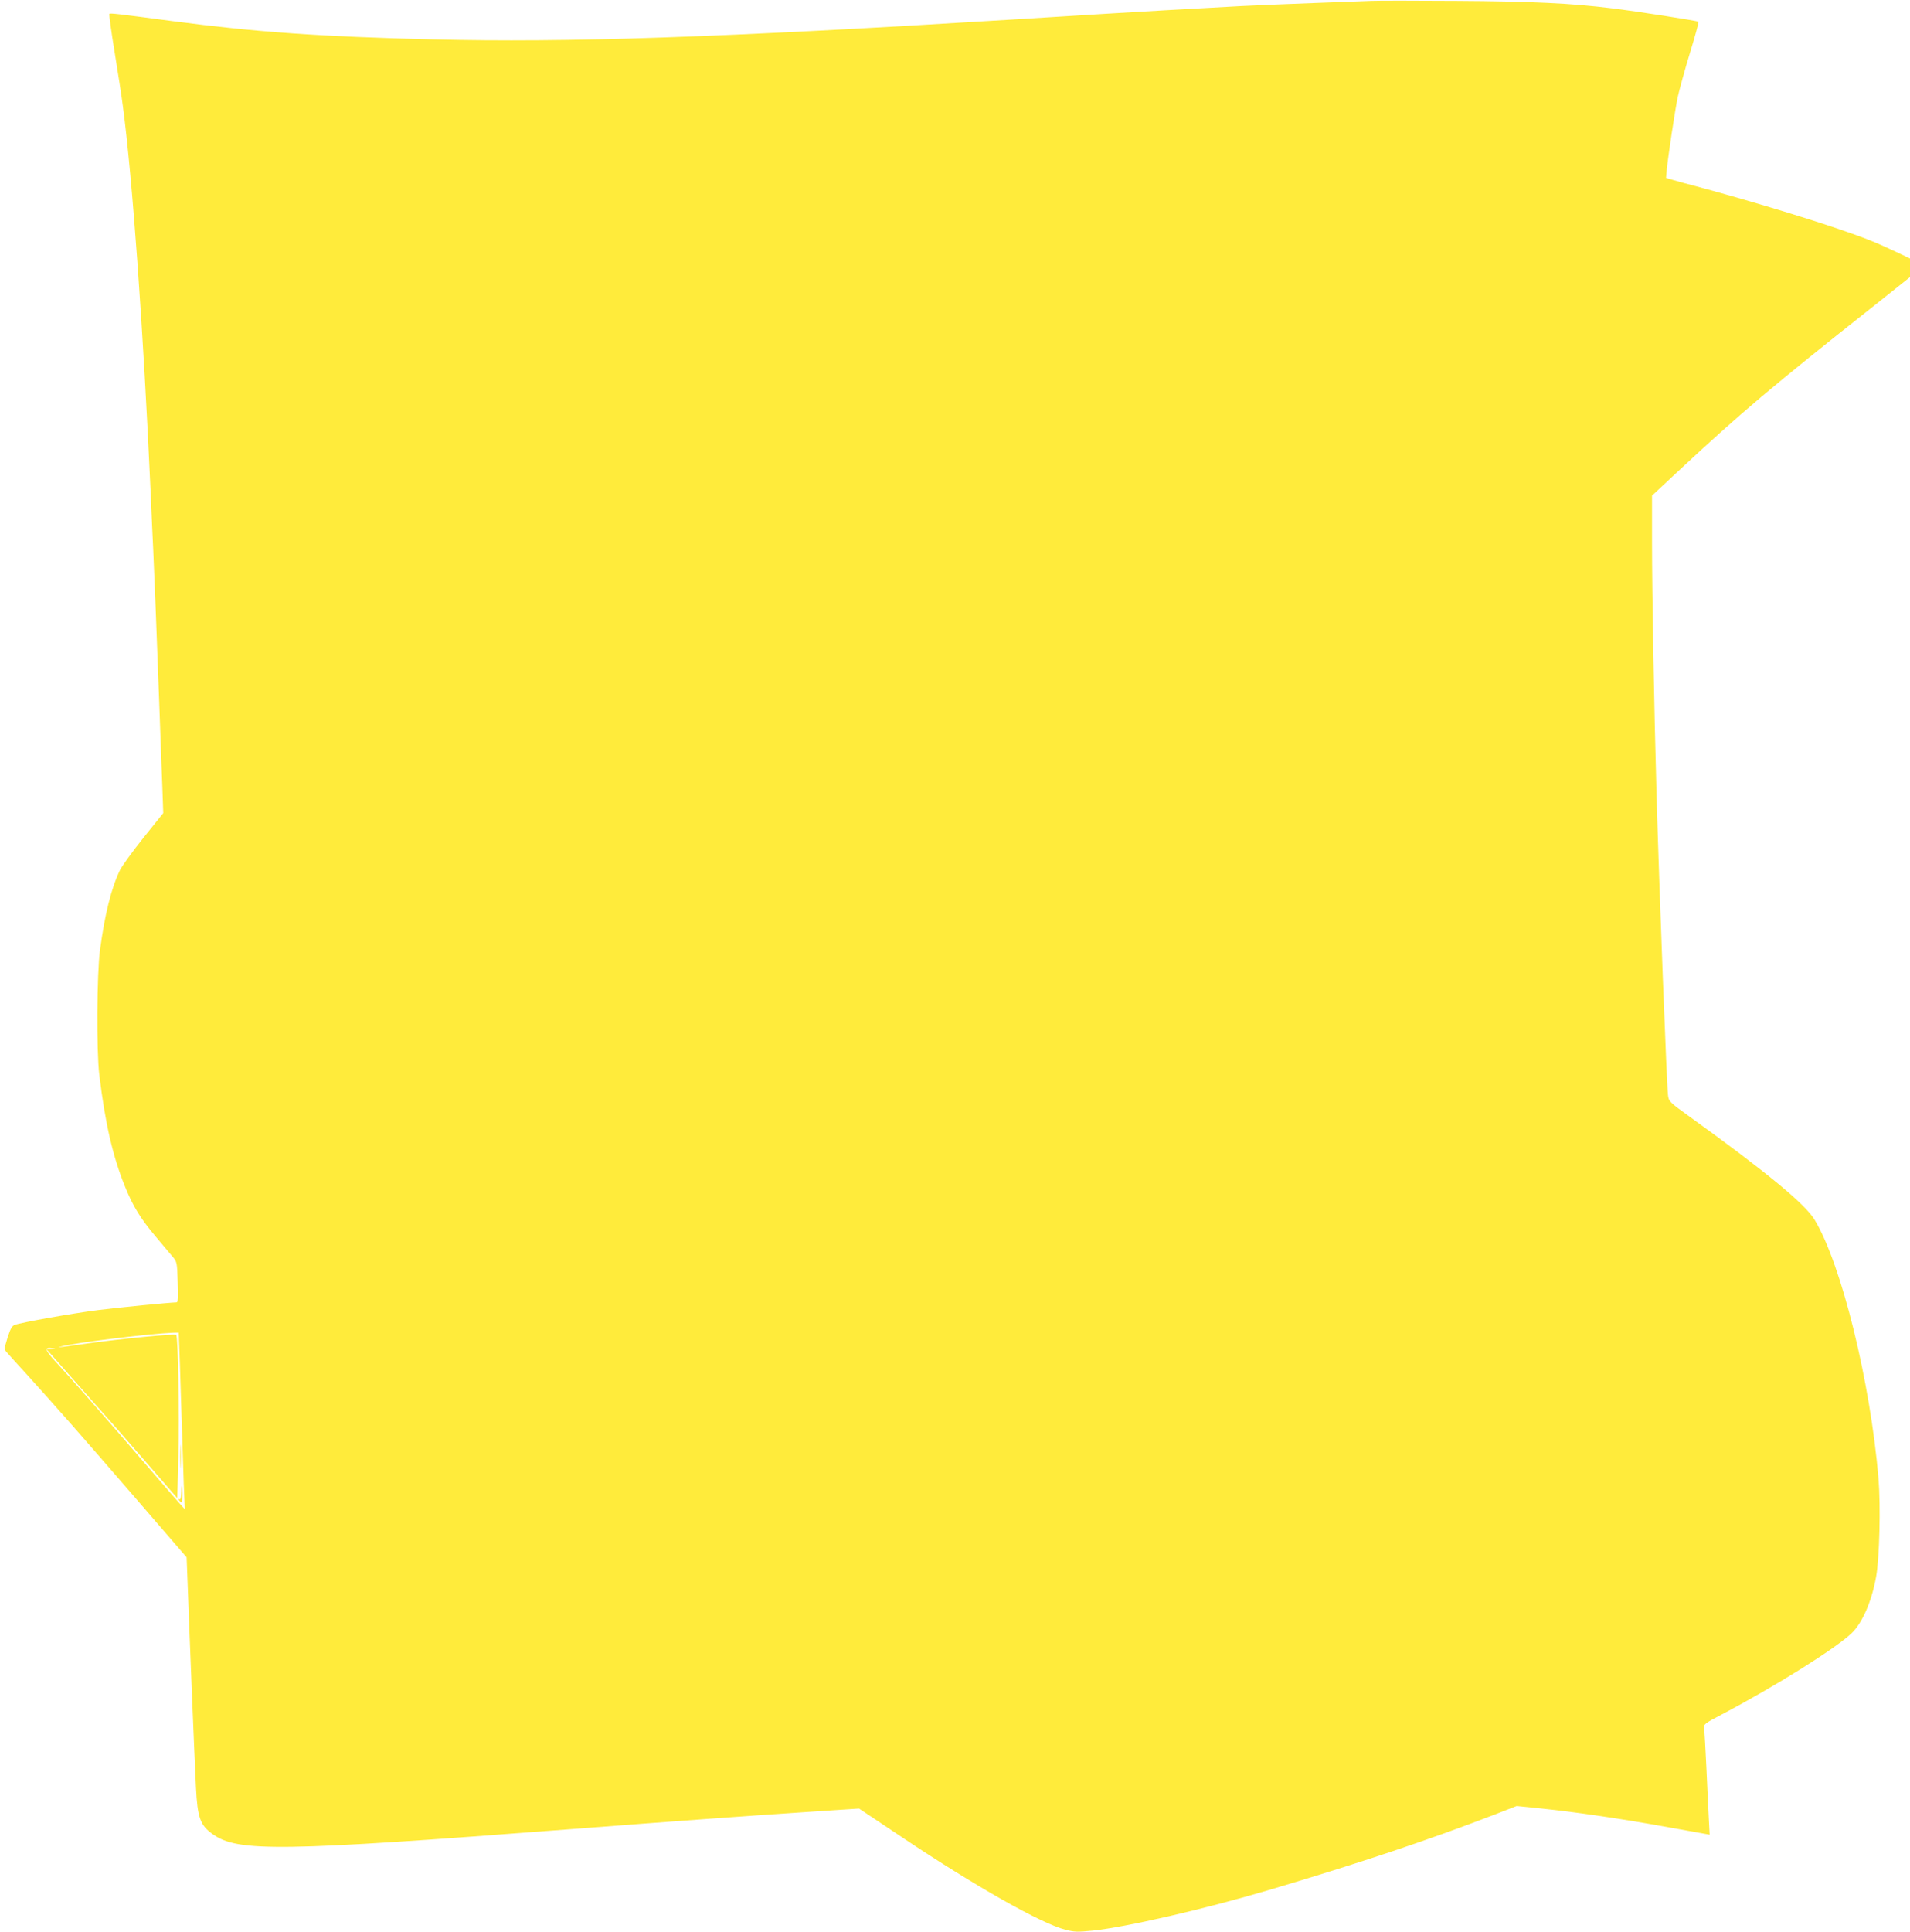 <?xml version="1.0" standalone="no"?>
<!DOCTYPE svg PUBLIC "-//W3C//DTD SVG 20010904//EN"
 "http://www.w3.org/TR/2001/REC-SVG-20010904/DTD/svg10.dtd">
<svg version="1.0" xmlns="http://www.w3.org/2000/svg"
 width="1266pt" height="1280pt" viewBox="0 0 1266 1280"
 preserveAspectRatio="xMidYMid meet">
<g transform="translate(0,1280) scale(0.1,-0.1)"
fill="#ffeb3b" stroke="none">
<path d="M9085 12794 c-44 -2 -213 -8 -375 -14 -162 -6 -378 -15 -480 -20
-281 -15 -706 -39 -880 -50 -85 -5 -231 -14 -325 -20 -93 -6 -240 -15 -325
-20 -1930 -119 -2938 -153 -3829 -131 -745 18 -1170 48 -1726 121 -370 49
-415 54 -420 48 -3 -3 12 -115 34 -249 22 -134 47 -296 55 -359 64 -479 136
-1478 186 -2595 5 -126 12 -277 15 -335 6 -125 20 -467 40 -1015 8 -220 17
-477 21 -571 l6 -172 -131 -163 c-72 -90 -142 -187 -156 -215 -58 -121 -100
-291 -132 -528 -21 -153 -24 -669 -5 -826 39 -324 90 -545 172 -746 52 -128
103 -211 203 -329 45 -54 95 -113 111 -132 29 -34 30 -38 34 -169 4 -109 2
-134 -9 -134 -45 -1 -379 -33 -519 -51 -168 -21 -509 -82 -552 -98 -19 -7 -29
-26 -48 -85 -23 -76 -23 -76 -4 -98 11 -13 67 -75 125 -138 175 -192 390 -436
736 -837 l330 -382 7 -183 c13 -358 44 -1120 55 -1343 10 -199 28 -250 110
-308 166 -120 444 -116 2381 33 662 51 1201 90 1510 110 96 6 224 15 285 19
l109 7 286 -191 c483 -323 921 -571 1082 -612 58 -15 80 -16 180 -6 222 23
739 142 1168 269 610 181 1063 333 1499 501 l144 56 166 -17 c223 -23 520 -66
845 -125 l268 -48 -6 116 c-3 64 -11 215 -16 336 -6 121 -12 234 -14 251 -4
29 -1 32 117 94 352 185 753 436 859 537 72 69 133 209 163 373 23 126 31 469
16 655 -55 644 -245 1416 -423 1712 -63 105 -319 316 -825 681 -139 100 -142
104 -147 145 -9 77 -57 1328 -76 1992 -16 562 -30 1335 -30 1676 l0 305 188
175 c397 370 606 547 1290 1088 l232 185 0 61 0 62 -97 46 c-138 65 -202 90
-386 153 -242 82 -632 199 -932 279 -55 14 -123 33 -151 41 l-51 15 4 47 c9
94 55 399 73 487 11 50 47 181 81 293 34 111 60 205 57 208 -7 6 -408 69 -574
89 -265 33 -532 46 -1024 49 -272 2 -531 2 -575 0z m-7898 -8887 c2 -34 8
-222 14 -417 6 -195 14 -430 17 -522 l7 -168 -21 23 c-12 12 -122 139 -245
282 -244 284 -485 558 -592 674 -70 76 -75 96 -21 88 28 -4 28 -4 -4 -6 l-34
-1 34 -38 c18 -21 125 -142 238 -269 113 -126 293 -331 400 -455 l195 -225 8
296 c7 248 -3 777 -15 786 -12 8 -376 -27 -573 -55 -71 -10 -150 -21 -175 -24
-41 -5 -42 -5 -10 3 90 24 595 85 735 90 l40 1 2 -63z"/>
<path d="M1194 3150 c0 -69 1 -97 3 -62 2 34 2 90 0 125 -2 34 -3 6 -3 -63z"/>
<path d="M1202 2917 c-2 -44 -5 -56 -14 -51 -8 5 -7 0 2 -11 14 -17 15 -16 18
19 2 20 1 51 -1 69 -2 19 -4 9 -5 -26z"/>
</g>
</svg>
